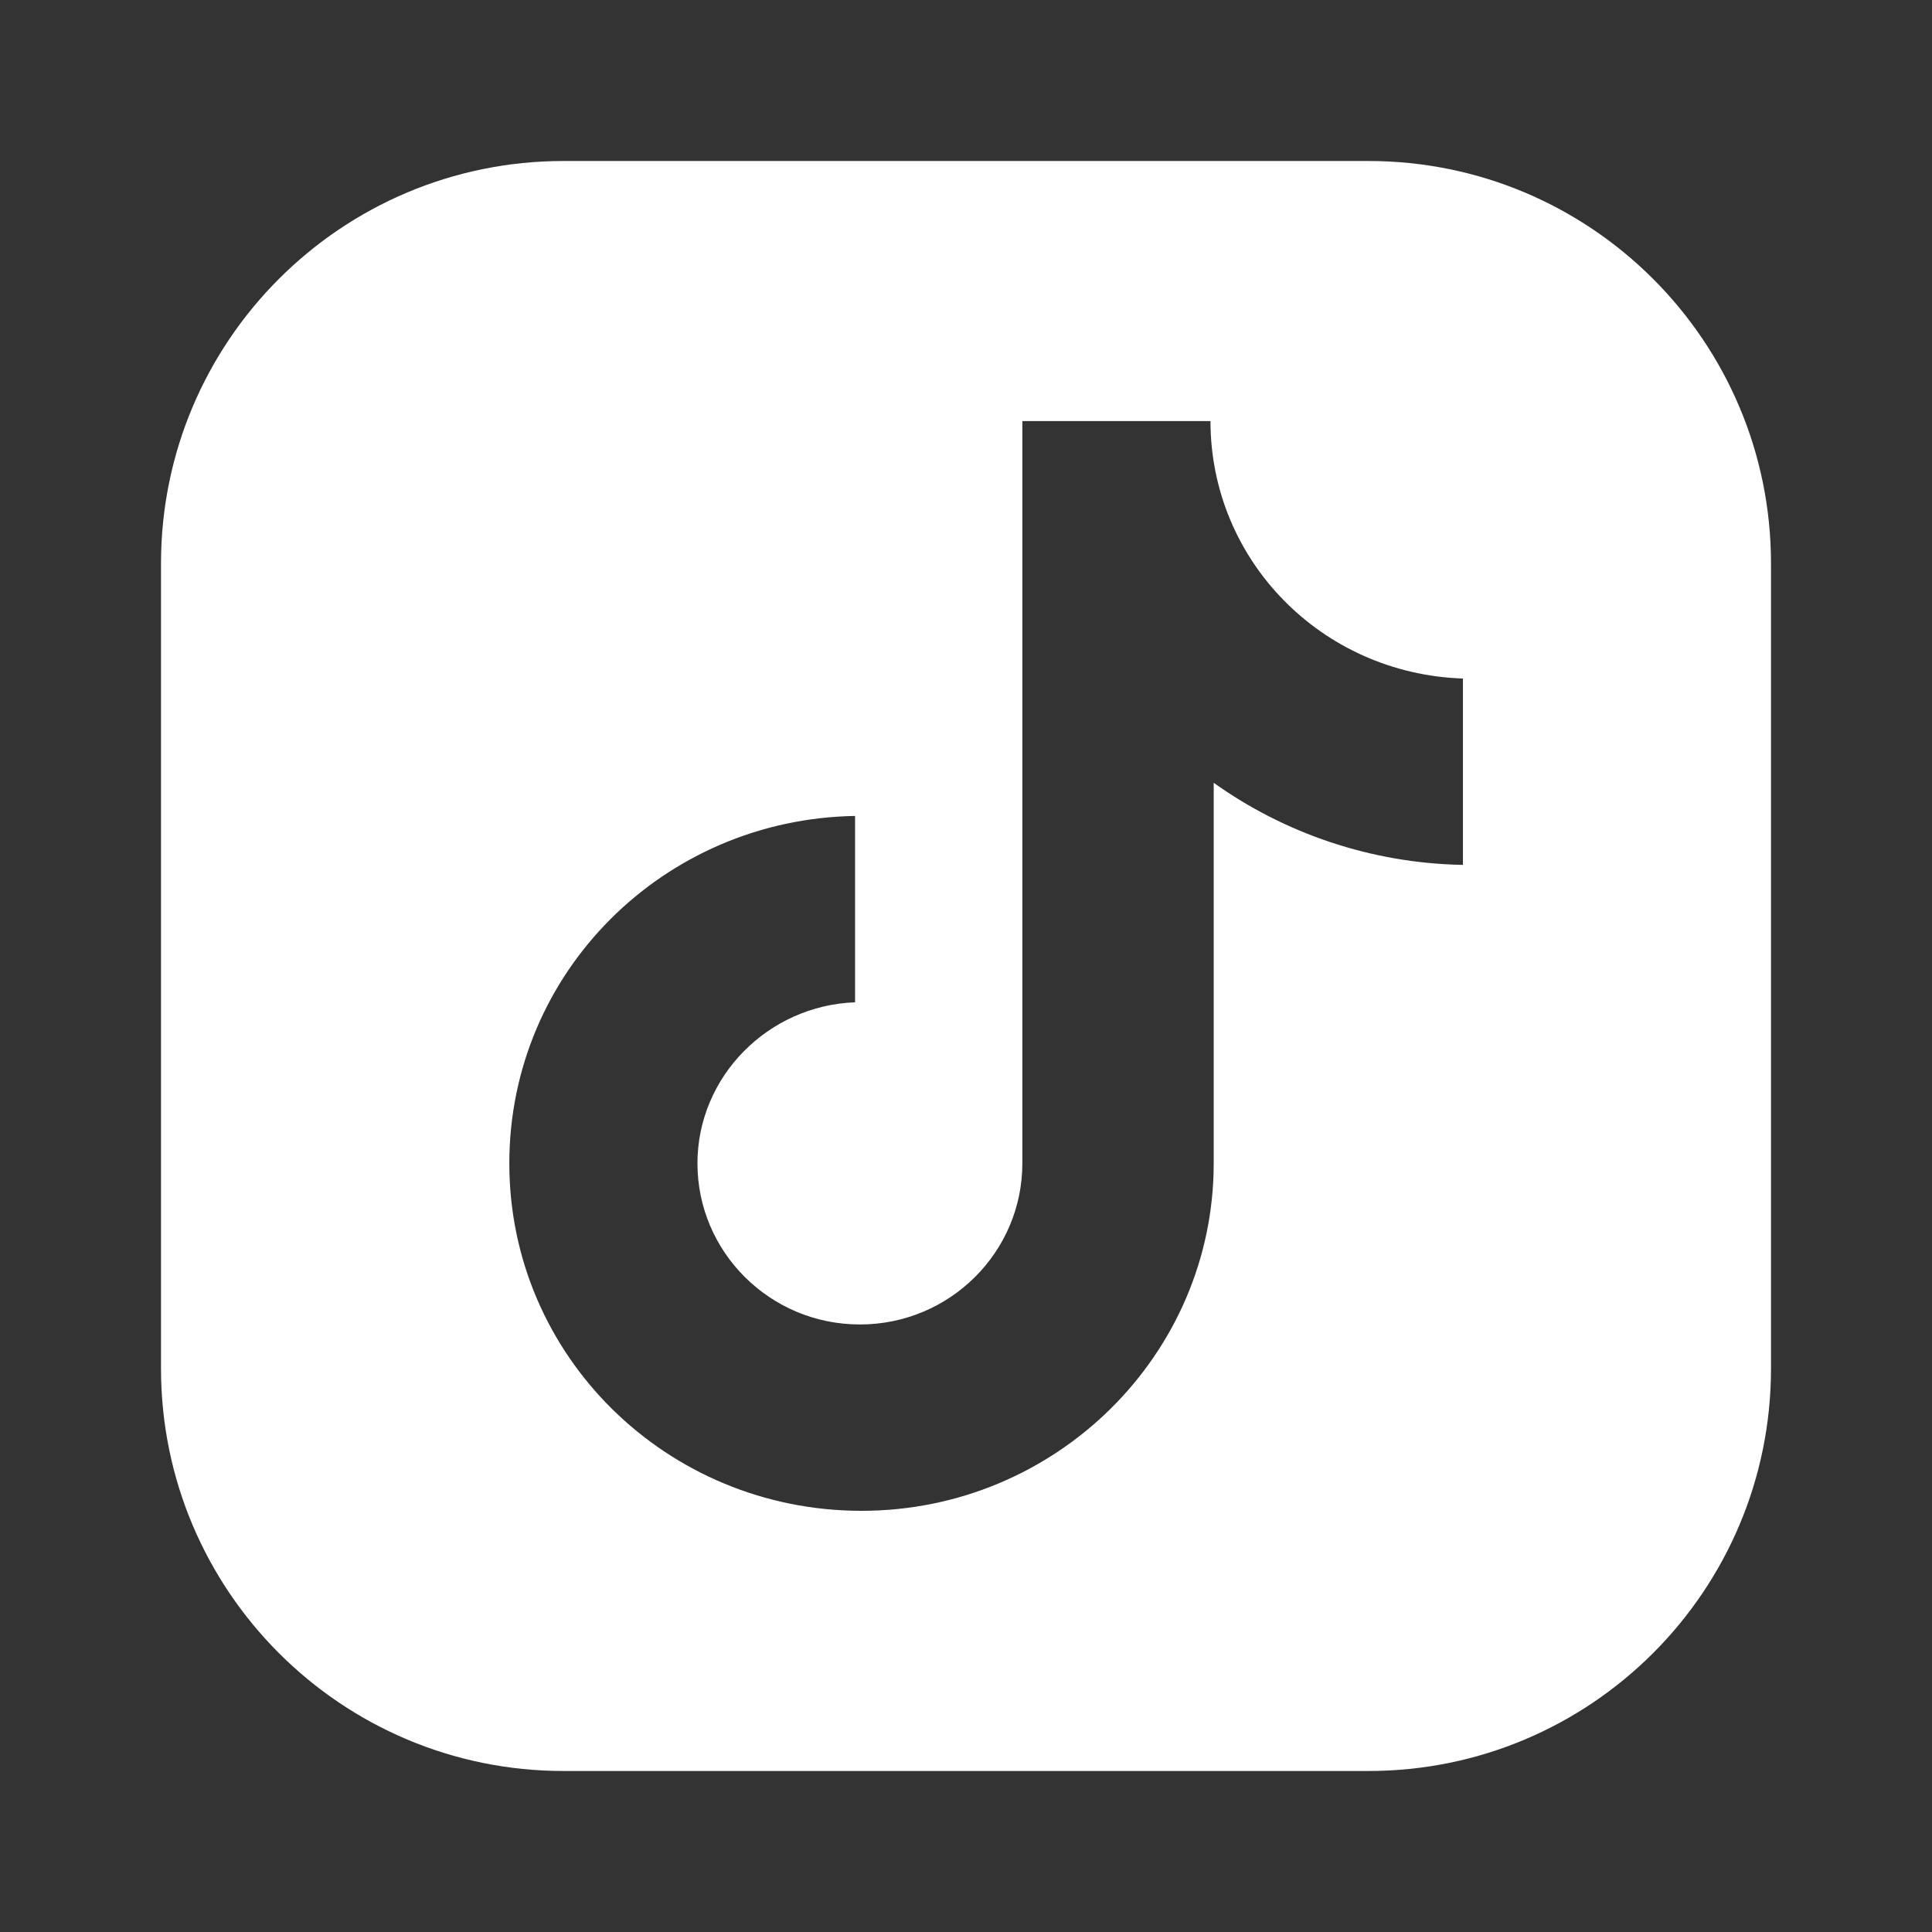 <svg fill="none" height="24" viewBox="0 0 24 24" width="24" xmlns="http://www.w3.org/2000/svg"><rect x="0" y="0" width="24" height="24" fill="#333333" stroke="none"/><path clip-rule="evenodd" d="m7 2c-2.761 0-5 2.239-5 5v10c0 2.761 2.239 5 5 5h10c2.761 0 5-2.239 5-5v-10c0-2.761-2.239-5-5-5zm5.7 3.231h2.337c0 1.727 1.378 3.139 3.136 3.198v2.315c-1.139-.02-2.217-.392-3.096-1.02v4.728c0 2.374-1.958 4.316-4.375 4.316-2.417 0-4.375-1.923-4.375-4.316 0-2.374 1.918-4.277 4.295-4.316v2.315c-1.079.039-1.958.922-1.958 2.001 0 1.099.899 2.001 2.018 2.001 1.119 0 2.018-.902 2.018-2.001z" fill="#fff" fill-rule="evenodd"/></svg>